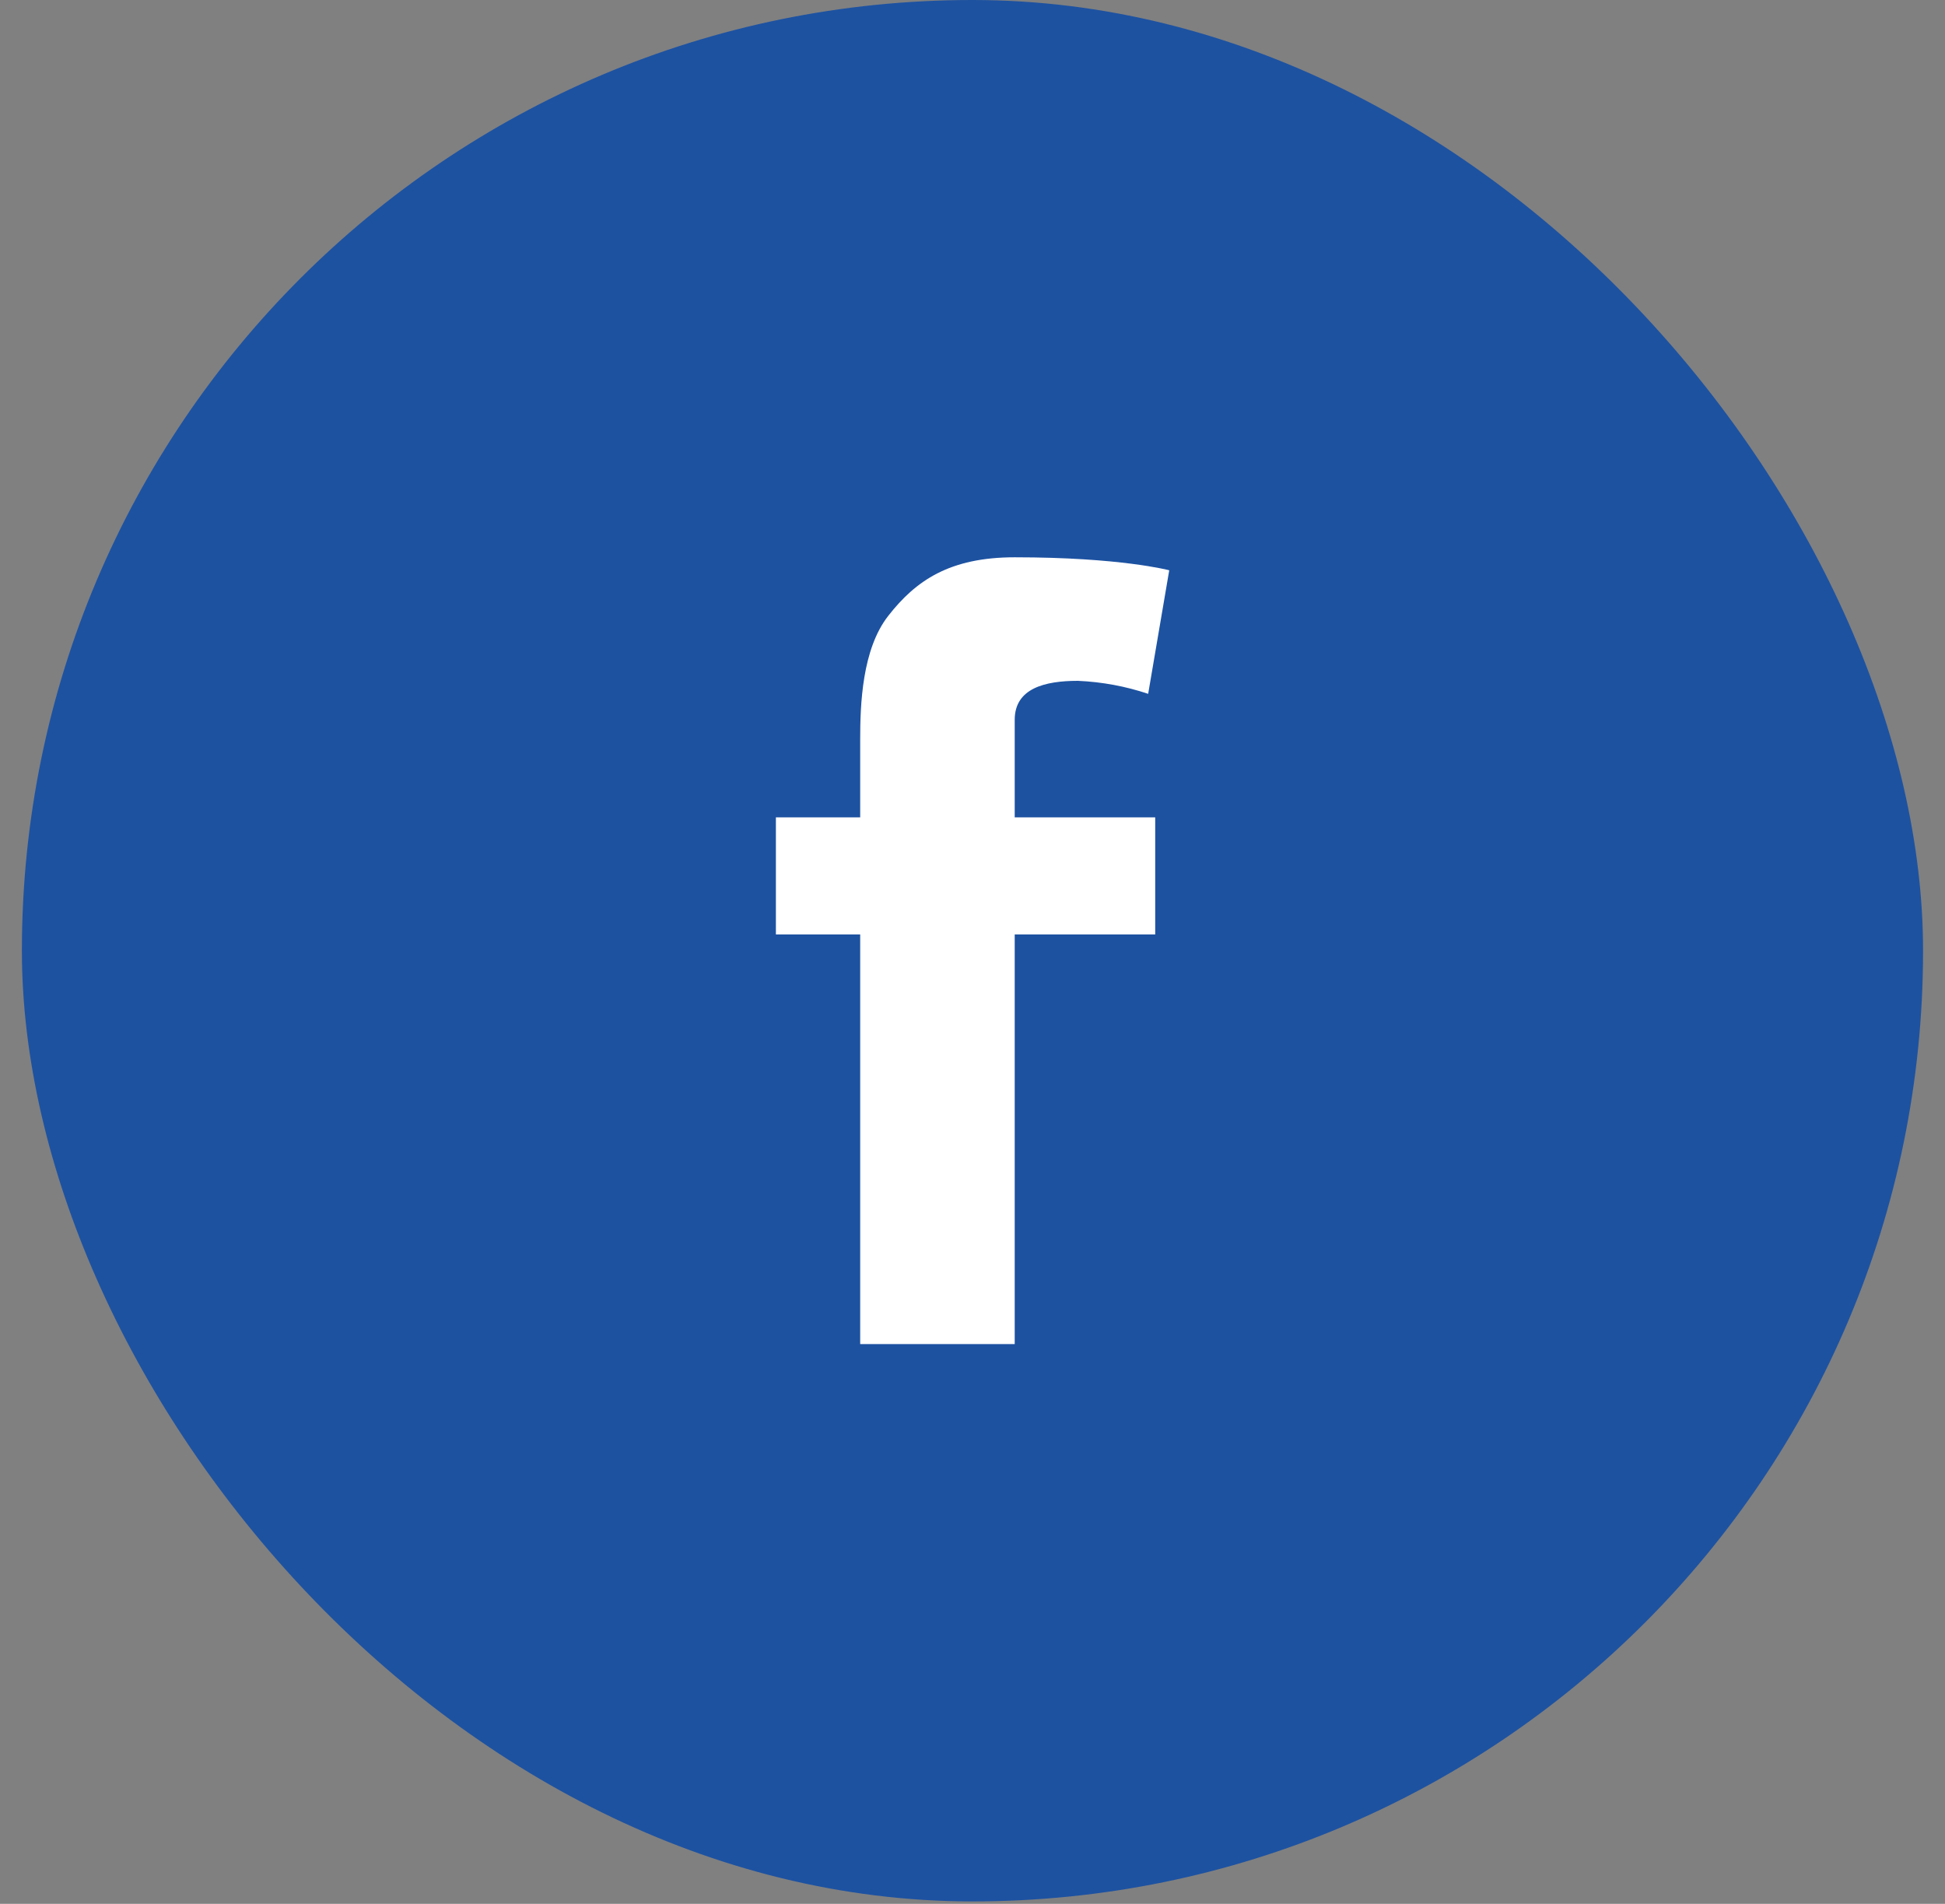 <svg width="47" height="46" viewBox="0 0 47 46" fill="none" xmlns="http://www.w3.org/2000/svg">
<rect x="0" y="0" width="47" height="46" fill="#808080" stroke="none"/>
<rect x="0.529" width="45.941" height="45.941" rx="22.97" fill="#1D52A1"/>
<path fill-rule="evenodd" clip-rule="evenodd" d="M18.749 19.749H20.786V17.864C20.786 17.024 20.831 15.686 21.465 14.879C22.129 14.028 22.948 13.465 24.52 13.465C27.083 13.465 28.254 13.779 28.254 13.779L27.745 16.764C27.199 16.581 26.627 16.475 26.047 16.45C25.253 16.45 24.52 16.628 24.52 17.392V19.749H27.915V22.577H24.52V32.475H20.786V22.577H18.749V19.749Z" fill="#1D52A1"/>
<path fill-rule="evenodd" clip-rule="evenodd" d="M18.749 19.749H20.786V17.864C20.786 17.024 20.831 15.686 21.465 14.879C22.129 14.028 22.948 13.465 24.52 13.465C27.083 13.465 28.254 13.779 28.254 13.779L27.745 16.764C27.199 16.581 26.627 16.475 26.047 16.45C25.253 16.45 24.52 16.628 24.52 17.392V19.749H27.915V22.577H24.52V32.475H20.786V22.577H18.749V19.749Z" fill="white"/>
</svg>
